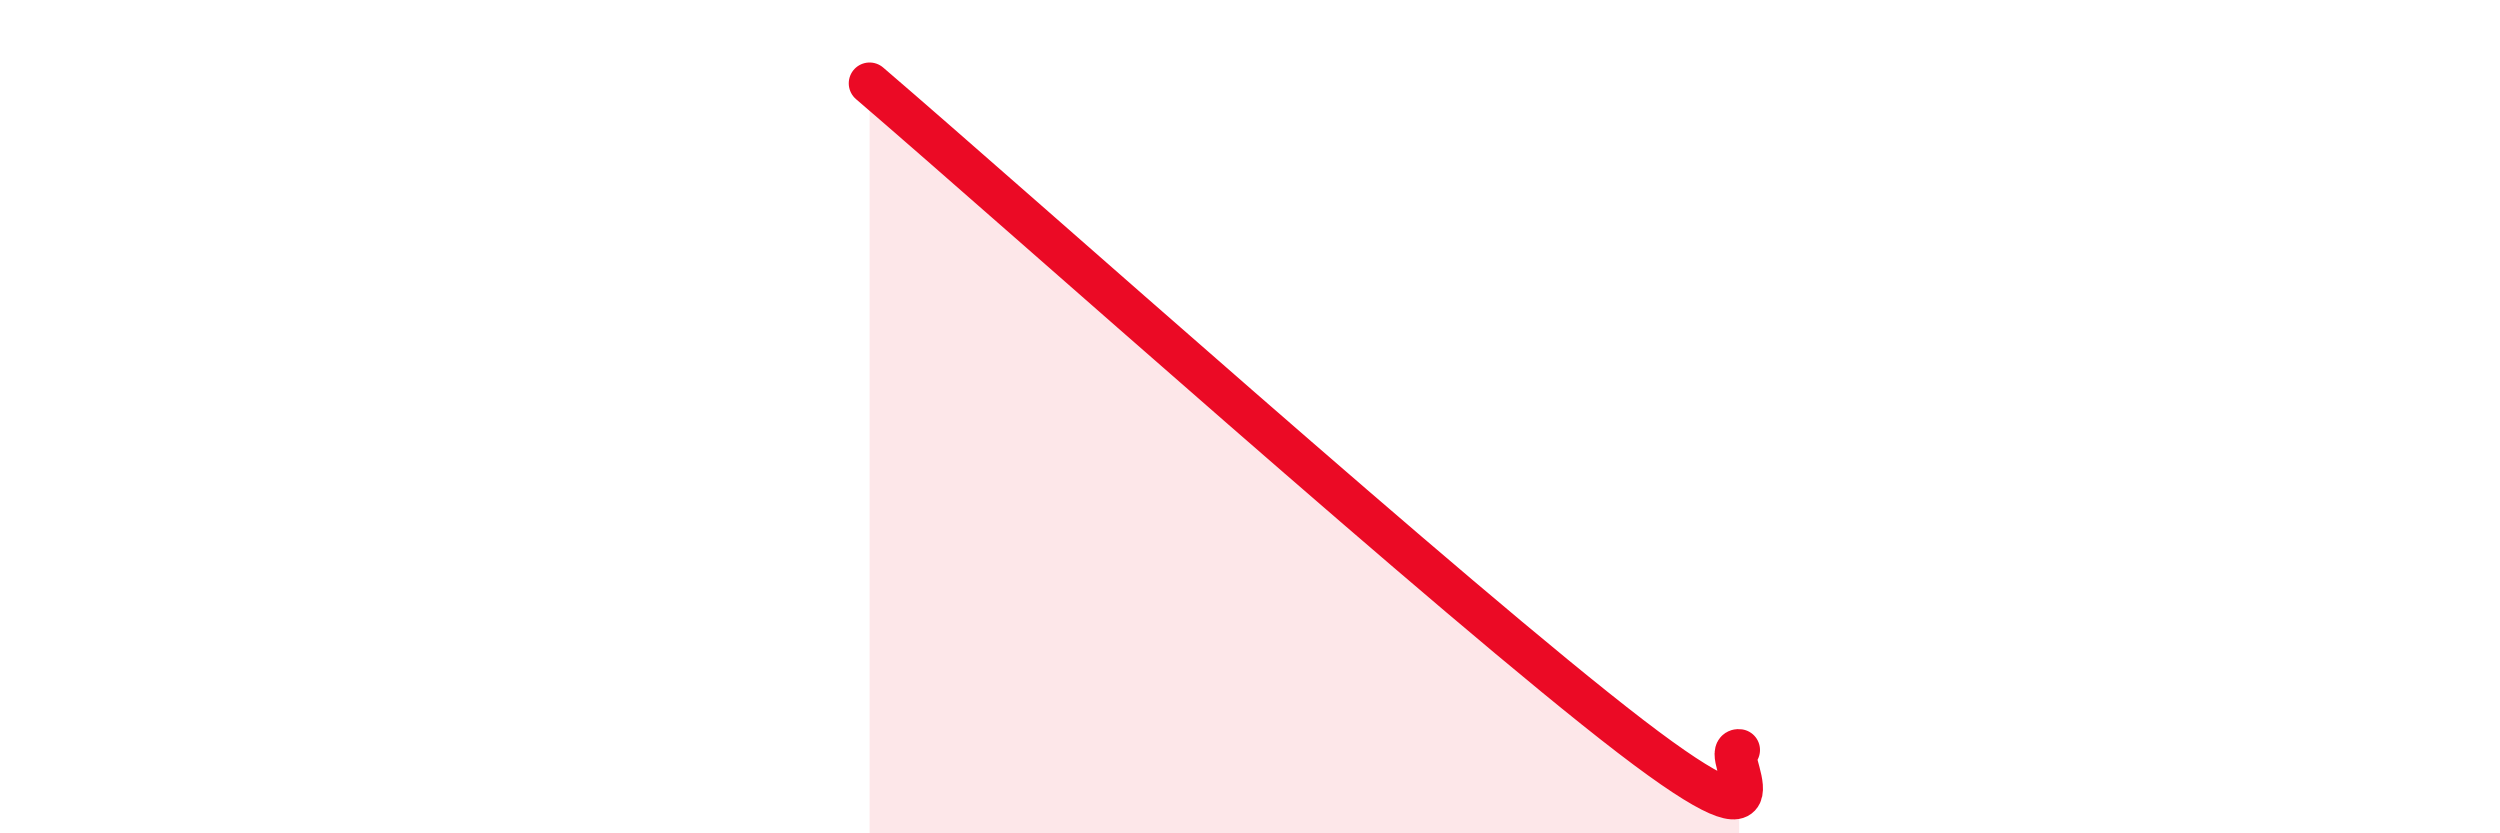 
    <svg width="60" height="20" viewBox="0 0 60 20" xmlns="http://www.w3.org/2000/svg">
      <path
        d="M 20.87,2 C 24.52,5.13 34.96,14.47 39.13,17.67 C 43.3,20.87 41.22,17.93 41.74,18L41.74 20L20.87 20Z"
        fill="#EB0A25"
        opacity="0.1"
        stroke-linecap="round"
        stroke-linejoin="round"
      />
      <path
        d="M 20.87,2 C 24.52,5.13 34.96,14.47 39.13,17.67 C 43.3,20.87 41.22,17.93 41.74,18"
        stroke="#EB0A25"
        stroke-width="1"
        fill="none"
        stroke-linecap="round"
        stroke-linejoin="round"
      />
    </svg>
  